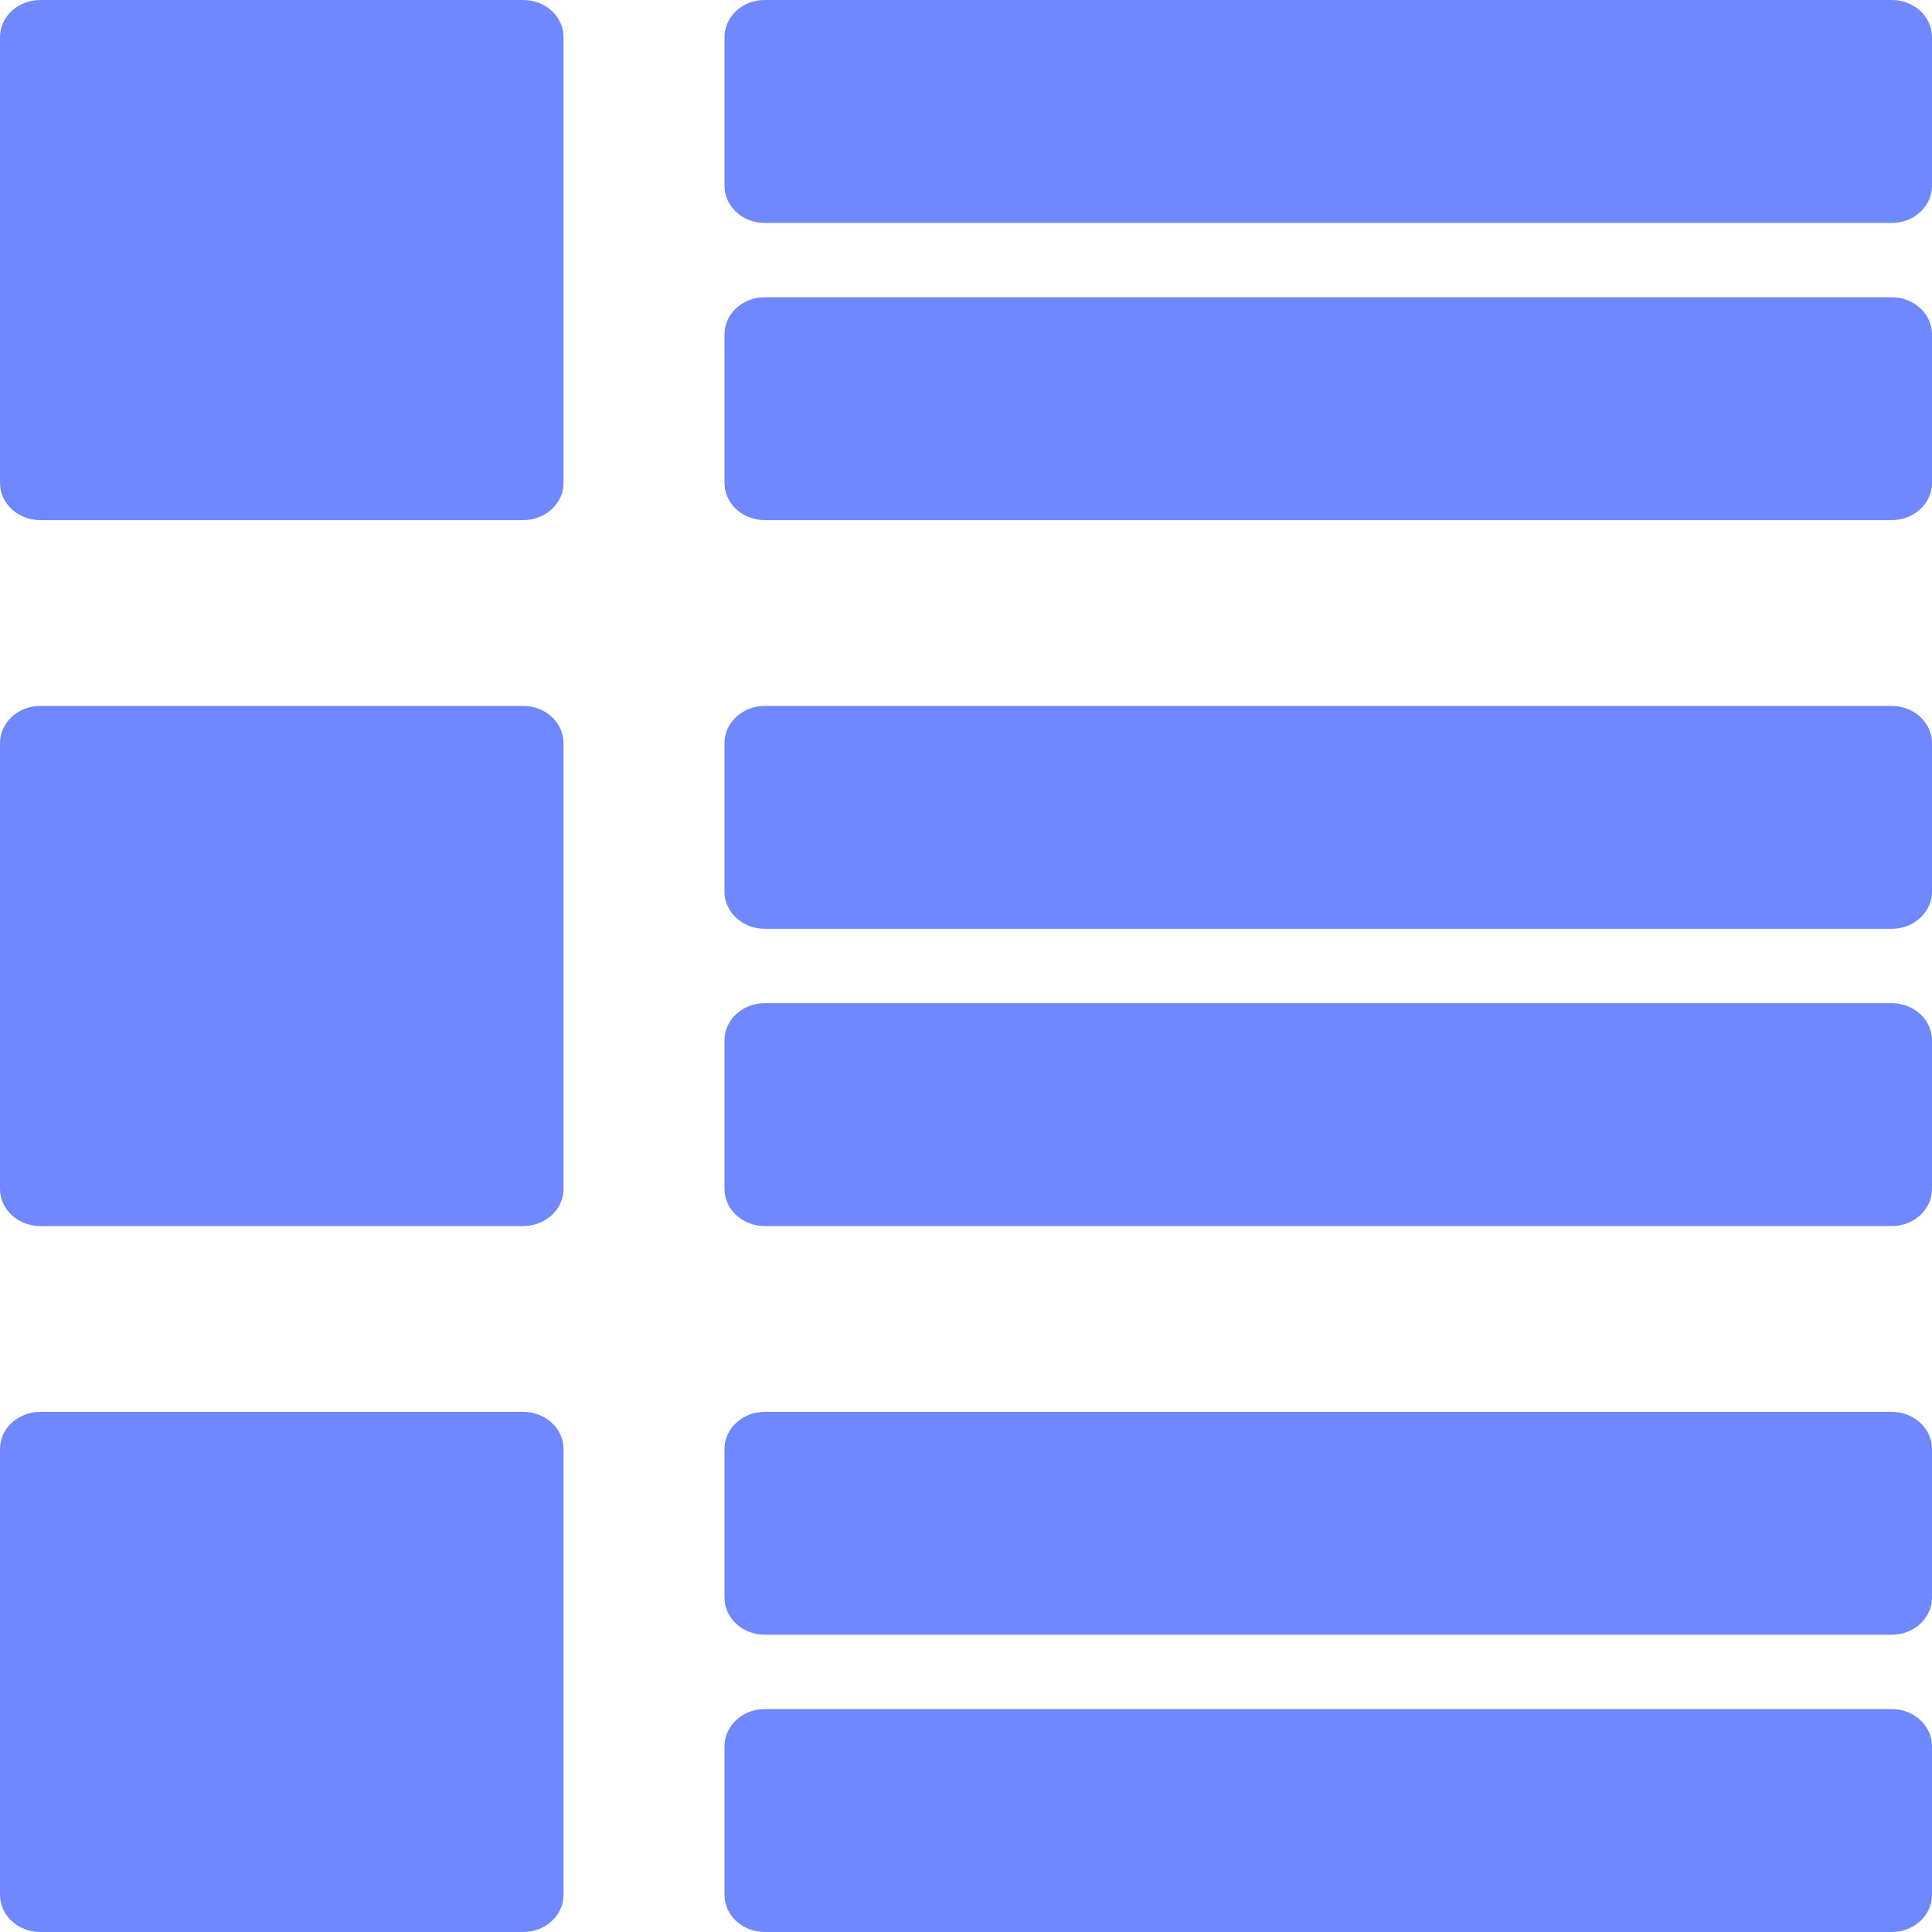 <svg xmlns="http://www.w3.org/2000/svg" width="28" height="28" viewBox="0 0 28 28" fill="none"><path fill-rule="evenodd" clip-rule="evenodd" d="M8.167 0.538V7C8.167 7.297 7.906 7.538 7.583 7.538H0.583C0.261 7.538 0 7.297 0 7V0.538C0 0.241 0.261 0 0.583 0H7.583C7.906 0 8.167 0.241 8.167 0.538ZM28 0.538V2.692C28 2.99 27.739 3.231 27.417 3.231H11.083C10.761 3.231 10.5 2.99 10.5 2.692V0.538C10.5 0.241 10.761 0 11.083 0H27.417C27.739 0 28 0.241 28 0.538ZM28 4.846V7C28 7.297 27.739 7.538 27.417 7.538H11.083C10.761 7.538 10.5 7.297 10.5 7V4.846C10.5 4.549 10.761 4.308 11.083 4.308H27.417C27.739 4.308 28 4.549 28 4.846ZM8.167 10.769V17.231C8.167 17.528 7.906 17.769 7.583 17.769H0.583C0.261 17.769 0 17.528 0 17.231V10.769C0 10.473 0.261 10.231 0.583 10.231H7.583C7.906 10.231 8.167 10.473 8.167 10.769ZM28 10.769V12.923C28 13.219 27.739 13.461 27.417 13.461H11.083C10.761 13.461 10.5 13.219 10.5 12.923V10.769C10.5 10.473 10.761 10.231 11.083 10.231H27.417C27.739 10.231 28 10.473 28 10.769ZM28 15.077V17.231C28 17.528 27.739 17.769 27.417 17.769H11.083C10.761 17.769 10.5 17.528 10.5 17.231V15.077C10.5 14.779 10.761 14.539 11.083 14.539H27.417C27.739 14.539 28 14.779 28 15.077ZM8.167 21V27.462C8.167 27.758 7.906 28 7.583 28H0.583C0.261 28 0 27.758 0 27.462V21C0 20.703 0.261 20.462 0.583 20.462H7.583C7.906 20.462 8.167 20.703 8.167 21ZM28 21V23.154C28 23.451 27.739 23.692 27.417 23.692H11.083C10.761 23.692 10.5 23.451 10.5 23.154V21C10.5 20.703 10.761 20.462 11.083 20.462H27.417C27.739 20.462 28 20.703 28 21ZM28 25.308V27.462C28 27.758 27.739 28 27.417 28H11.083C10.761 28 10.5 27.758 10.5 27.462V25.308C10.5 25.012 10.761 24.769 11.083 24.769H27.417C27.739 24.769 28 25.012 28 25.308Z" fill="#6F87FF"></path></svg>